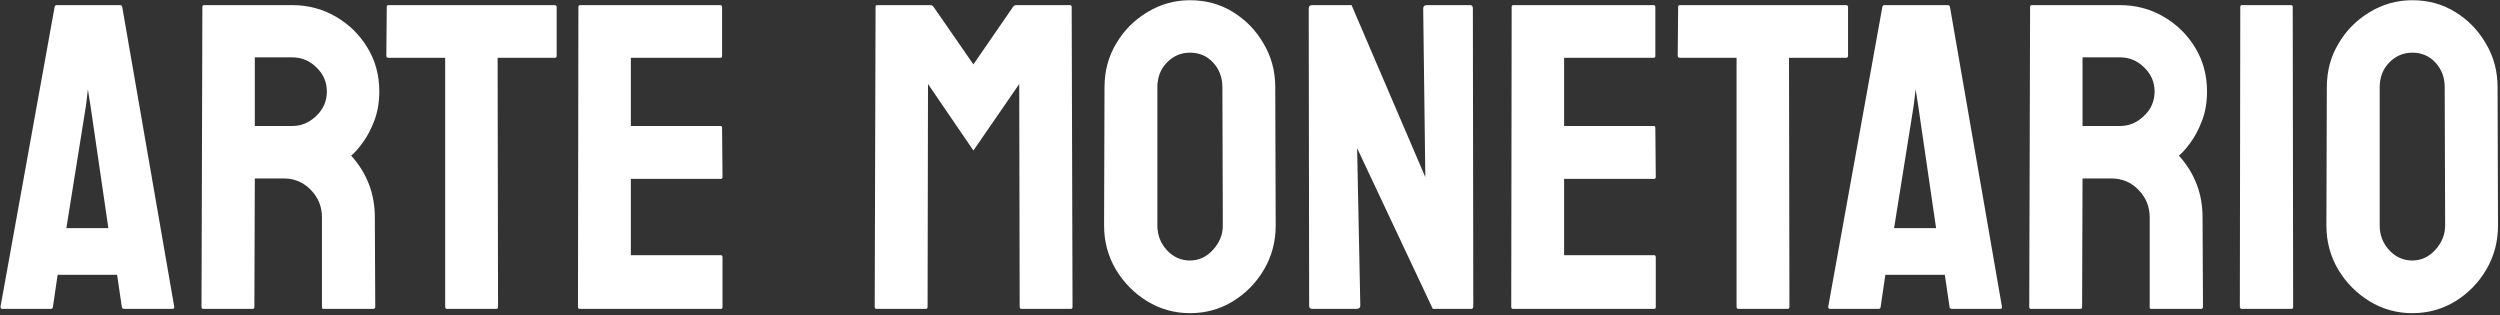 <svg xmlns="http://www.w3.org/2000/svg" fill="none" viewBox="0 0 1214 153" height="153" width="1214">
<rect x="0" y="0" width="1214" height="153" fill="#333333" stroke="none"/>
<path fill="white" d="M0.242 148.965L26.535 3.318C26.673 2.766 27.018 2.49 27.57 2.49H58.315C58.867 2.49 59.212 2.766 59.35 3.318L84.607 148.965C84.676 149.655 84.4 150 83.779 150H60.281C59.591 150 59.212 149.655 59.143 148.965L56.865 133.438H27.984L25.707 148.965C25.638 149.655 25.293 150 24.672 150H1.07C0.518 150 0.242 149.655 0.242 148.965ZM41.752 51.246L32.228 110.768H52.621L43.926 51.246L42.684 43.379L41.752 51.246ZM122.701 150H98.686C98.133 150 97.857 149.655 97.857 148.965L98.272 3.318C98.272 2.766 98.547 2.49 99.1 2.49H141.955C149.615 2.49 156.654 4.354 163.072 8.08C169.49 11.807 174.597 16.81 178.393 23.09C182.257 29.37 184.189 36.478 184.189 44.414C184.189 49.59 183.396 54.283 181.809 58.492C180.221 62.702 178.358 66.256 176.219 69.154C174.148 72.053 172.251 74.192 170.525 75.572C178.186 84.061 182.016 94.033 182.016 105.488L182.223 148.965C182.223 149.655 181.878 150 181.188 150H157.172C156.62 150 156.344 149.793 156.344 149.379V105.488C156.344 100.382 154.549 95.965 150.961 92.238C147.372 88.512 142.956 86.648 137.711 86.648H123.736L123.529 148.965C123.529 149.655 123.253 150 122.701 150ZM141.955 27.852H123.736V61.184H141.955C146.303 61.184 150.167 59.562 153.549 56.318C156.999 53.075 158.725 49.107 158.725 44.414C158.725 39.928 157.068 36.064 153.756 32.82C150.443 29.508 146.51 27.852 141.955 27.852ZM241.02 150H217.107C216.486 150 216.176 149.655 216.176 148.965V28.059H188.641C187.951 28.059 187.605 27.713 187.605 27.023L187.812 3.318C187.812 2.766 188.089 2.49 188.641 2.49H269.176C269.935 2.49 270.314 2.766 270.314 3.318V27.023C270.314 27.713 270.038 28.059 269.486 28.059H241.641L241.848 148.965C241.848 149.655 241.572 150 241.02 150ZM350.021 150H281.494C280.942 150 280.666 149.655 280.666 148.965L280.873 3.318C280.873 2.766 281.149 2.49 281.701 2.49H349.814C350.367 2.49 350.643 2.835 350.643 3.525V27.23C350.643 27.783 350.367 28.059 349.814 28.059H306.338V61.184H349.814C350.367 61.184 350.643 61.46 350.643 62.012L350.85 86.027C350.85 86.579 350.574 86.856 350.021 86.856H306.338V123.914H350.021C350.574 123.914 350.85 124.259 350.85 124.949V149.172C350.85 149.724 350.574 150 350.021 150ZM449.604 150H425.588C425.036 150 424.76 149.655 424.76 148.965L425.174 3.318C425.174 2.766 425.45 2.49 426.002 2.49H451.881C452.433 2.49 452.916 2.766 453.33 3.318L472.688 31.268L491.941 3.318C492.355 2.766 492.873 2.49 493.494 2.49H519.477C520.098 2.49 520.408 2.766 520.408 3.318L520.822 148.965C520.822 149.655 520.546 150 519.994 150H495.979C495.426 150 495.15 149.655 495.15 148.965L494.943 40.791L472.688 73.088L450.639 40.791L450.432 148.965C450.432 149.655 450.156 150 449.604 150ZM577.859 152.07C570.337 152.07 563.402 150.138 557.053 146.273C550.773 142.409 545.701 137.268 541.836 130.85C538.04 124.363 536.143 117.255 536.143 109.525L536.35 42.344C536.35 34.477 538.247 27.403 542.043 21.123C545.77 14.774 550.807 9.702 557.156 5.906C563.505 2.042 570.406 0.109 577.859 0.109C585.589 0.109 592.524 2.007 598.666 5.803C604.877 9.598 609.846 14.705 613.572 21.123C617.368 27.472 619.266 34.546 619.266 42.344L619.473 109.525C619.473 117.255 617.609 124.328 613.883 130.746C610.087 137.233 605.049 142.409 598.77 146.273C592.49 150.138 585.52 152.07 577.859 152.07ZM577.859 126.502C582.138 126.502 585.865 124.777 589.039 121.326C592.214 117.807 593.801 113.873 593.801 109.525L593.594 42.344C593.594 37.651 592.11 33.683 589.143 30.439C586.175 27.196 582.414 25.574 577.859 25.574C573.512 25.574 569.785 27.162 566.68 30.336C563.574 33.51 562.021 37.513 562.021 42.344V109.525C562.021 114.149 563.574 118.152 566.68 121.533C569.785 124.846 573.512 126.502 577.859 126.502ZM658.602 150H637.381C636.277 150 635.725 149.517 635.725 148.551L635.518 4.146C635.518 3.042 636.07 2.49 637.174 2.49H656.324L692.141 86.027L691.105 4.146C691.105 3.042 691.727 2.49 692.969 2.49H713.982C714.811 2.49 715.225 3.042 715.225 4.146L715.432 148.758C715.432 149.586 715.087 150 714.396 150H695.764L659.016 71.949L660.568 148.344C660.568 149.448 659.913 150 658.602 150ZM803.213 150H734.686C734.133 150 733.857 149.655 733.857 148.965L734.064 3.318C734.064 2.766 734.34 2.49 734.893 2.49H803.006C803.558 2.49 803.834 2.835 803.834 3.525V27.23C803.834 27.783 803.558 28.059 803.006 28.059H759.529V61.184H803.006C803.558 61.184 803.834 61.46 803.834 62.012L804.041 86.027C804.041 86.579 803.765 86.856 803.213 86.856H759.529V123.914H803.213C803.765 123.914 804.041 124.259 804.041 124.949V149.172C804.041 149.724 803.765 150 803.213 150ZM868.117 150H844.205C843.584 150 843.273 149.655 843.273 148.965V28.059H815.738C815.048 28.059 814.703 27.713 814.703 27.023L814.91 3.318C814.91 2.766 815.186 2.49 815.738 2.49H896.273C897.033 2.49 897.412 2.766 897.412 3.318V27.023C897.412 27.713 897.136 28.059 896.584 28.059H868.738L868.945 148.965C868.945 149.655 868.669 150 868.117 150ZM887.785 148.965L914.078 3.318C914.216 2.766 914.561 2.49 915.113 2.49H945.857C946.41 2.49 946.755 2.766 946.893 3.318L972.15 148.965C972.219 149.655 971.943 150 971.322 150H947.824C947.134 150 946.755 149.655 946.686 148.965L944.408 133.438H915.527L913.25 148.965C913.181 149.655 912.836 150 912.215 150H888.613C888.061 150 887.785 149.655 887.785 148.965ZM929.295 51.246L919.771 110.768H940.164L931.469 51.246L930.227 43.379L929.295 51.246ZM1010.24 150H986.229C985.676 150 985.4 149.655 985.4 148.965L985.814 3.318C985.814 2.766 986.09 2.49 986.643 2.49H1029.5C1037.16 2.49 1044.2 4.354 1050.62 8.08C1057.03 11.807 1062.14 16.81 1065.94 23.09C1069.8 29.37 1071.73 36.478 1071.73 44.414C1071.73 49.59 1070.94 54.283 1069.35 58.492C1067.76 62.702 1065.9 66.256 1063.76 69.154C1061.69 72.053 1059.79 74.192 1058.07 75.572C1065.73 84.061 1069.56 94.033 1069.56 105.488L1069.77 148.965C1069.77 149.655 1069.42 150 1068.73 150H1044.71C1044.16 150 1043.89 149.793 1043.89 149.379V105.488C1043.89 100.382 1042.09 95.965 1038.5 92.238C1034.92 88.512 1030.5 86.648 1025.25 86.648H1011.28L1011.07 148.965C1011.07 149.655 1010.8 150 1010.24 150ZM1029.5 27.852H1011.28V61.184H1029.5C1033.85 61.184 1037.71 59.562 1041.09 56.318C1044.54 53.075 1046.27 49.107 1046.27 44.414C1046.27 39.928 1044.61 36.064 1041.3 32.82C1037.99 29.508 1034.05 27.852 1029.5 27.852ZM1112.72 150H1088.71C1088.02 150 1087.67 149.655 1087.67 148.965L1087.88 3.318C1087.88 2.766 1088.16 2.49 1088.71 2.49H1112.52C1113.07 2.49 1113.35 2.766 1113.35 3.318L1113.55 148.965C1113.55 149.655 1113.28 150 1112.72 150ZM1171.42 152.07C1163.9 152.07 1156.96 150.138 1150.61 146.273C1144.33 142.409 1139.26 137.268 1135.39 130.85C1131.6 124.363 1129.7 117.255 1129.7 109.525L1129.91 42.344C1129.91 34.477 1131.81 27.403 1135.6 21.123C1139.33 14.774 1144.37 9.702 1150.71 5.906C1157.06 2.042 1163.96 0.109 1171.42 0.109C1179.15 0.109 1186.08 2.007 1192.22 5.803C1198.44 9.598 1203.4 14.705 1207.13 21.123C1210.93 27.472 1212.82 34.546 1212.82 42.344L1213.03 109.525C1213.03 117.255 1211.17 124.328 1207.44 130.746C1203.65 137.233 1198.61 142.409 1192.33 146.273C1186.05 150.138 1179.08 152.07 1171.42 152.07ZM1171.42 126.502C1175.7 126.502 1179.42 124.777 1182.6 121.326C1185.77 117.807 1187.36 113.873 1187.36 109.525L1187.15 42.344C1187.15 37.651 1185.67 33.683 1182.7 30.439C1179.73 27.196 1175.97 25.574 1171.42 25.574C1167.07 25.574 1163.34 27.162 1160.24 30.336C1157.13 33.51 1155.58 37.513 1155.58 42.344V109.525C1155.58 114.149 1157.13 118.152 1160.24 121.533C1163.34 124.846 1167.07 126.502 1171.42 126.502Z"></path>
</svg>
